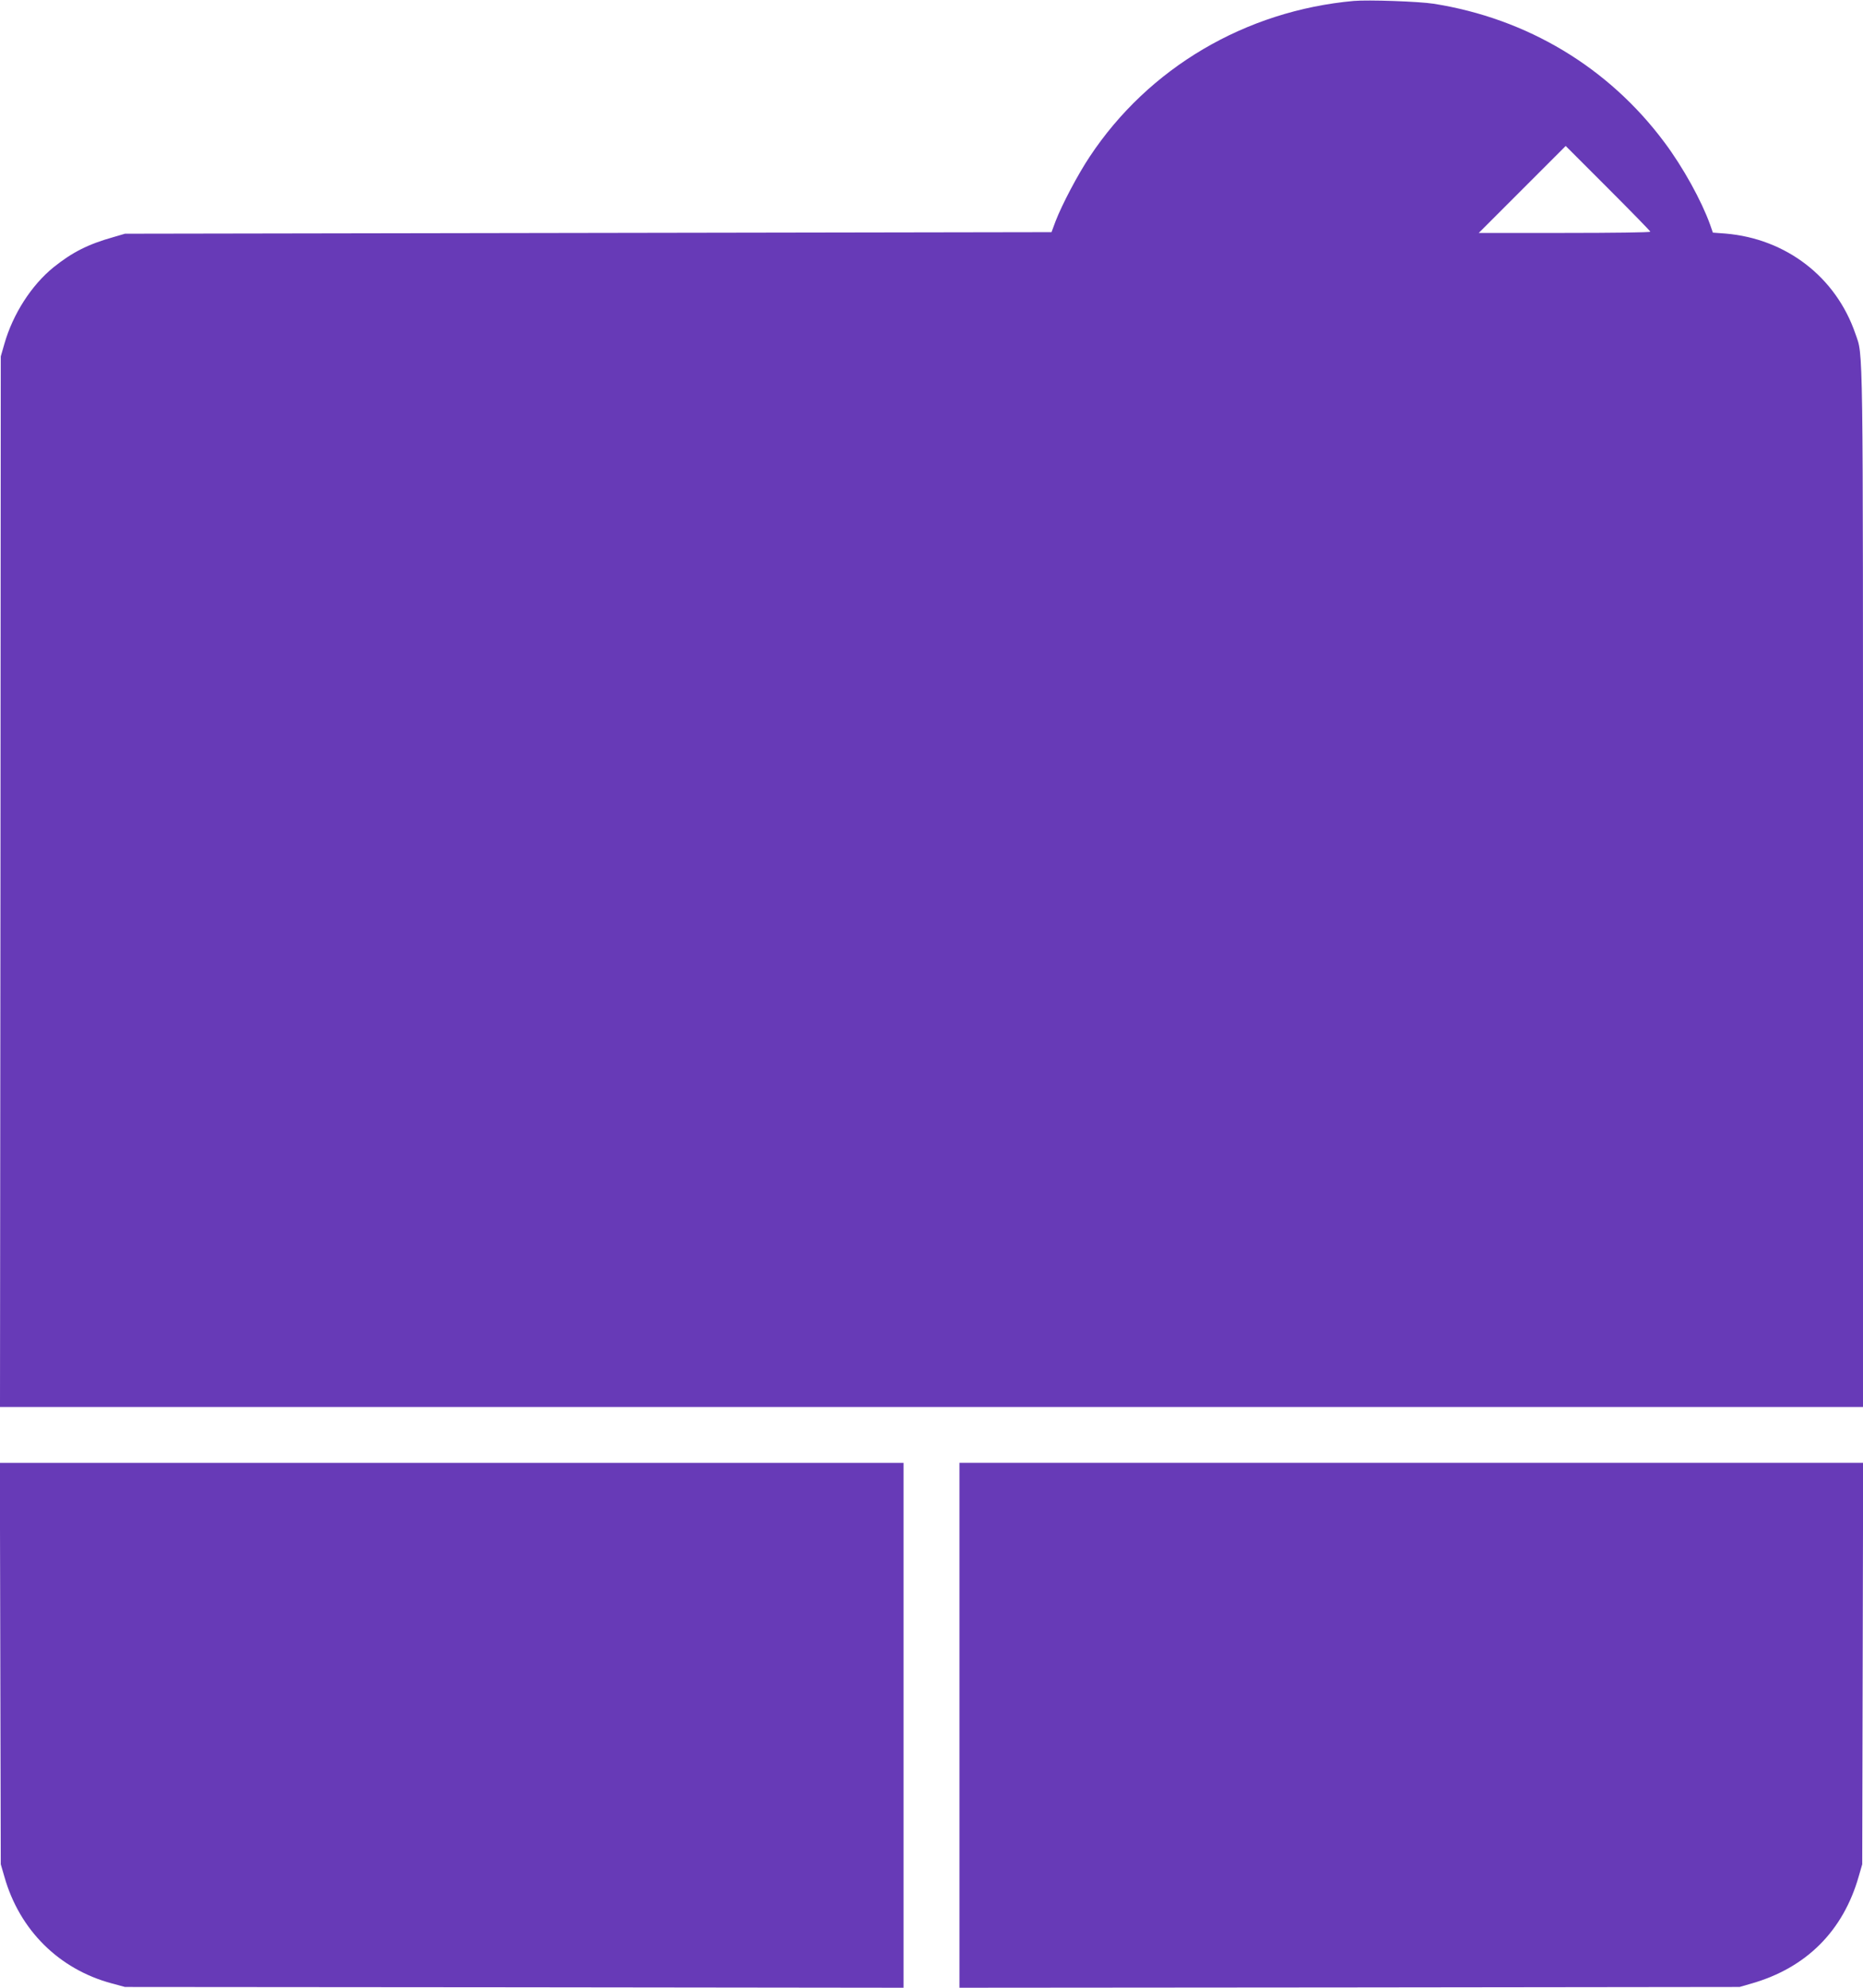 <?xml version="1.0" standalone="no"?>
<!DOCTYPE svg PUBLIC "-//W3C//DTD SVG 20010904//EN"
 "http://www.w3.org/TR/2001/REC-SVG-20010904/DTD/svg10.dtd">
<svg version="1.0" xmlns="http://www.w3.org/2000/svg"
 width="1200pt" height="1280pt" viewBox="0 0 1200 1280"
 preserveAspectRatio="xMidYMid meet">
<g transform="translate(0,1280) scale(0.1,-0.1)"
fill="#673ab7" stroke="none">
<path d="M8720 12794 c-698 -63 -1322 -431 -1701 -1003 -76 -114 -178 -307
-220 -416 l-26 -70 -2984 -5 -2984 -5 -75 -22 c-164 -46 -265 -98 -385 -194
-142 -115 -262 -301 -317 -494 l-23 -80 -2 -3382 -3 -3383 6000 0 6000 0 0
3344 c0 3592 2 3419 -49 3567 -125 365 -446 612 -837 645 l-81 6 -18 52 c-55
153 -174 369 -293 528 -360 484 -885 799 -1488 894 -96 15 -422 26 -514 18z
m1910 -1486 c0 -5 -249 -8 -552 -8 l-553 0 280 280 280 280 272 -272 c150
-150 273 -276 273 -280z"/>
<path d="M2 2088 l3 -1293 23 -79 c97 -344 352 -597 692 -688 l85 -23 2508 -2
2507 -3 0 1690 0 1690 -2910 0 -2911 0 3 -1292z"/>
<path d="M6180 1690 l0 -1690 2513 2 2512 3 76 22 c354 101 592 339 692 692
l22 76 3 1293 3 1292 -2911 0 -2910 0 0 -1690z"/>
</g>
</svg>
